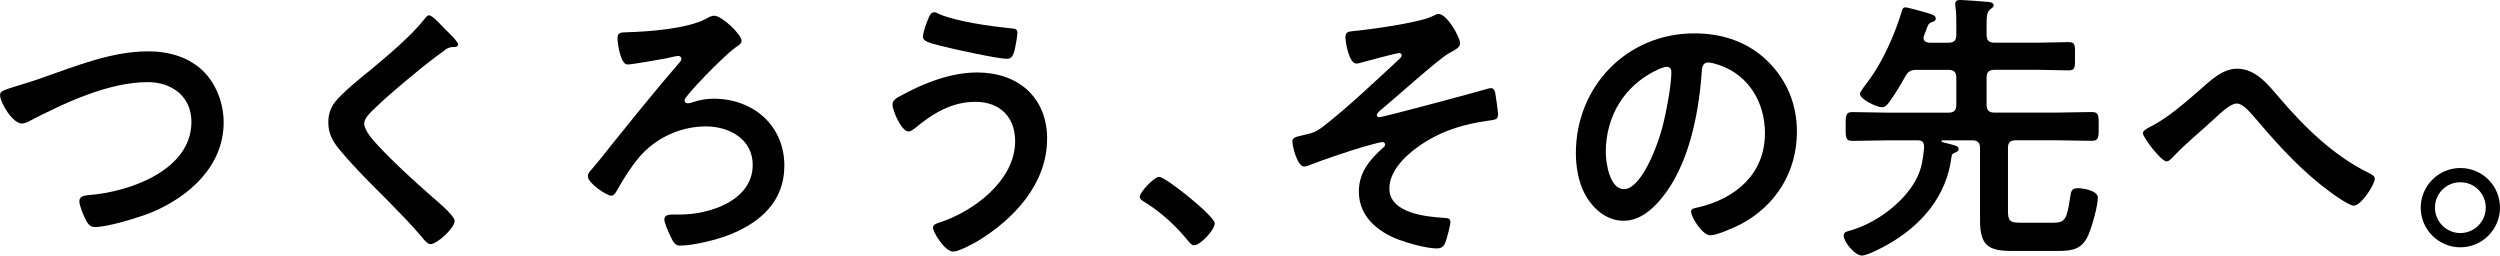 <?xml version="1.0" encoding="UTF-8"?><svg id="_レイヤー_2" xmlns="http://www.w3.org/2000/svg" viewBox="0 0 872.09 89.15"><g id="_レイヤー_1-2"><g><path d="M14.93,27.06c11.64-4.08,24.18-9.15,36.72-9.15,7.26,0,14.43,1.99,19.6,7.26,4.38,4.58,6.77,11.14,6.77,17.51,0,15.32-12.14,26.07-25.47,31.54-4.28,1.69-14.93,4.98-19.4,4.98-1.69,0-2.39-1-3.18-2.39-.8-1.49-2.29-5.07-2.29-6.67,0-1.79,2.09-1.99,3.38-2.09,13.93-1.09,35.72-8.56,35.72-25.57,0-8.86-6.87-13.83-15.22-13.83-13.83,0-29.25,7.36-41.39,13.63-.8,.4-1.59,.8-2.59,.8-3.08,0-7.56-7.16-7.56-9.95,0-1.29,1.19-1.69,5.37-2.99,2.29-.7,5.37-1.59,9.55-3.08Z"/><path d="M159.79,15.52c0,.99-1.39,.9-2.09,.9-1.09,.1-1.89,.5-2.69,1.19-2.49,1.79-4.98,3.68-7.46,5.67-5.57,4.58-11.24,9.15-16.42,14.13-1.89,1.79-4.08,3.78-4.08,5.67,0,2.49,3.28,6.07,4.98,7.86,5.67,6.07,11.84,11.64,18.01,17.11,1.69,1.49,8.56,7.06,8.56,9.05,0,2.39-6.07,8.06-8.46,8.06-1.09,0-2.49-1.79-3.08-2.59-3.78-4.48-7.96-8.66-12.04-12.84-5.37-5.37-10.85-10.75-15.72-16.52-2.79-3.18-4.78-6.07-4.78-10.55,0-2.49,.7-4.88,2.19-6.87,2.49-3.28,9.35-8.86,12.84-11.64,5.87-4.88,13.93-11.64,18.61-17.61,.4-.5,.9-1.19,1.49-1.19,1.29,0,4.18,3.38,5.27,4.48,.9,.9,4.88,4.58,4.88,5.67Z"/><path d="M258.69,14.23c0,1.29-1.99,2.09-2.69,2.79-3.48,2.49-17.21,16.42-17.21,18.01,0,.6,.5,.99,1.09,.99,.7,0,1.29-.2,1.89-.4,2.39-.8,4.78-1.19,7.16-1.19,13.73,0,24.68,9.25,24.68,23.38,0,12.54-8.46,19.9-19.4,24.18-4.38,1.69-12.34,3.68-17.01,3.68-1.59,0-2.29-1-3.38-3.38-.6-1.29-2.09-4.48-2.09-5.77,0-1.69,1.99-1.69,3.48-1.69h2.09c10.25,0,25.27-4.88,25.27-17.31,0-9.05-8.26-13.43-16.32-13.43-8.86,0-17.51,3.98-23.28,10.75-3.18,3.78-5.47,7.56-7.96,11.94-.4,.6-.9,1.49-1.79,1.49-1.59,0-8.16-4.38-8.16-6.77,0-.99,.7-1.79,1.39-2.49,2.79-3.18,8.06-10.05,11.04-13.63,6.47-8.06,13.03-16.02,19.8-23.88,.2-.3,.4-.6,.4-.99,0-.6-.5-1-1.09-1s-3.18,.6-3.98,.8c-1.99,.4-12.24,2.19-13.73,2.19-2.49,0-3.48-7.56-3.48-8.96,0-2.29,1-2.19,3.18-2.29,7.56-.2,21.29-1.19,27.86-4.78,.8-.5,1.79-.99,2.69-.99,2.69,0,9.55,6.57,9.55,8.76Z"/><path d="M365.26,48.46c0,15.62-11.54,27.96-24.18,35.62-1.69,1-6.67,3.68-8.56,3.68-2.99,0-7.06-6.77-7.06-8.36,0-1,1.09-1.39,1.99-1.69,11.94-3.78,26.67-14.63,26.67-28.46,0-8.46-5.37-13.73-13.83-13.73s-15.12,4.18-21.29,9.35c-.6,.4-1.39,1-2.09,1-2.39,0-5.57-7.16-5.57-9.45,0-1.59,1.79-2.49,2.99-3.08,7.96-4.38,17.31-8.06,26.57-8.06,14.13,0,24.38,8.56,24.38,23.18ZM323.96,6.17c.4-.9,.8-1.89,1.99-1.89,.5,0,1.09,.3,1.59,.6,6.27,2.69,18.01,4.28,24.88,4.98,1.39,.1,2.49,.1,2.49,1.59,0,1.09-.7,4.98-.99,6.07-.5,1.99-1.09,2.99-2.69,2.99-3.18,0-19.1-3.48-22.89-4.48-4.18-1.09-6.37-1.59-6.37-3.18,0-1.69,1.29-5.07,1.99-6.67Z"/><path d="M404.35,61.69c2.29,0,19.4,13.73,19.4,16.22,0,2.19-4.98,7.66-7.26,7.66-.8,0-1.49-.9-1.99-1.49-4.28-5.27-9.35-9.95-15.12-13.53-.7-.4-1.79-1-1.79-1.89,0-1.69,5.07-6.97,6.77-6.97Z"/><path d="M509.33,15.22c0,1.39-1.99,2.29-4.08,3.48-3.68,2.09-19.2,16.12-23.88,19.9-.4,.4-1.09,1-1.09,1.59,0,.4,.4,.7,.9,.7,1.19,0,34.33-8.86,37.81-9.95,.4-.1,.8-.2,1.19-.2,.8,0,1.19,.9,1.39,1.49,.2,.9,1,6.77,1,7.66,0,1.89-1,1.89-3.98,2.29-7.46,1.09-14.03,2.99-20.5,6.77-5.67,3.38-13.43,9.55-13.43,16.82,0,8.66,12.94,9.85,19.3,10.25,1,.1,1.99,.1,1.99,1.39,0,1.19-1.29,6.07-1.79,7.26-.6,1.39-1.39,1.99-2.98,1.99-3.48,0-9.95-1.79-13.33-3.08-7.36-2.79-13.83-8.16-13.83-16.72,0-6.87,3.88-11.24,8.66-15.52,.3-.2,.5-.6,.5-.9,0-.7-.7-.9-1-.9-.7,0-5.87,1.49-6.97,1.79-4.08,1.19-13.63,4.38-17.61,5.97-.7,.3-1.89,.8-2.69,.8-2.29,0-4.08-6.87-4.08-8.76,0-1.49,1.29-1.59,4.58-2.39,3.08-.7,3.88-1.09,6.37-2.99,8.36-6.47,18.61-16.22,26.47-23.48,.3-.3,.7-.7,.7-1.19s-.4-.8-.9-.8c-.8,0-11.14,2.79-12.64,3.18-.7,.2-1.59,.5-2.29,.5-2.49,0-3.78-7.26-3.78-9.15s1-1.99,2.79-2.19c5.67-.5,22.69-2.89,27.36-5.07,.6-.3,1.69-.9,2.29-.9,2.98,0,7.56,8.06,7.56,10.35Z"/><path d="M616.78,21.49c6.67,6.67,10.05,15.02,10.05,24.48,0,13.83-7.26,25.67-19.4,32.14-2.29,1.19-8.46,3.98-10.85,3.98-2.59,0-6.67-6.17-6.67-8.36,0-1,1.49-1.19,2.49-1.39,13.04-3.08,23.28-11.64,23.28-25.87,0-10.65-5.57-20.2-15.92-23.78-.9-.3-2.89-.9-3.78-.9-2.29,0-2.29,2.19-2.39,3.88-1.09,14.53-4.58,32.24-14.13,43.68-3.28,3.98-7.66,7.66-13.13,7.66-6.07,0-10.85-4.38-13.53-9.45-2.19-4.08-3.08-9.45-3.08-14.13,0-23.28,17.81-41.79,41.29-41.79,9.75,0,18.71,2.89,25.77,9.85Zm-38.71,2.89c-11.34,5.37-17.91,16.02-17.91,28.66,0,3.68,1.29,12.94,6.37,12.94s10.55-11.34,13.33-21.49c1.29-4.78,3.18-14.63,3.18-19.4,0-1-.5-1.79-1.59-1.79-.8,0-2.59,.7-3.38,1.09Z"/><path d="M690.71,51.74c0-1.99-.8-2.79-2.79-2.79h-10.35c-.2,0-.3,.1-.3,.3,0,.1,.1,.3,.2,.3,3.88,1,5.77,1.29,5.77,2.29,0,.9-.8,1.29-1.49,1.49-.7,.3-.9,.6-1,1.39-1.69,13.73-10.45,23.88-22.19,30.55-1.89,1.09-7.16,3.88-9.05,3.88-2.49,0-6.37-4.78-6.37-6.97,0-1.29,1.29-1.49,2.39-1.79,8.26-2.39,16.82-8.46,21.59-15.62,2.98-4.48,3.58-8.06,4.08-13.33,0-1.69-.5-2.49-2.19-2.49h-10.45c-4.18,0-8.26,.2-12.34,.2-2.49,0-2.39-1.29-2.39-4.98,0-3.88-.1-5.07,2.39-5.07,4.08,0,8.16,.2,12.34,.2h21.09c1.99,0,2.79-.8,2.79-2.79v-9.35c0-1.99-.8-2.79-2.79-2.79h-11.04c-1.99,0-2.98,.5-3.98,2.29-1.59,2.89-3.68,6.37-5.67,9.05-.6,.8-1.29,1.69-2.49,1.69-1.89,0-7.66-2.79-7.66-4.68,0-.7,2.49-3.88,3.08-4.68,4.88-6.47,9.25-16.42,11.54-24.18,.2-.6,.4-1.29,1.19-1.29,.9,0,5.37,1.29,6.47,1.59,3.08,.9,4.18,1.19,4.18,2.29,0,.8-.8,1.09-1.39,1.29-1.19,.4-1.39,1.09-2.09,3.08-.2,.4-.4,1-.6,1.59-.1,.3-.2,.6-.2,.8,0,1.19,1,1.59,1.99,1.69h6.67c1.99,0,2.79-.8,2.79-2.79v-3.18c0-2.19,0-4.58-.3-6.57-.1-.3-.1-.6-.1-.9,0-1.19,.8-1.49,1.79-1.49,1.09,0,8.66,.6,9.85,.7,.7,.1,1.79,.3,1.79,1.19,0,.6-.6,.9-1.29,1.49-1.09,.9-1.19,2.39-1.19,5.57v3.18c0,1.99,.8,2.79,2.79,2.79h15.12c3.58,0,7.16-.2,10.75-.2,2.39,0,2.19,1.19,2.19,4.88s.2,4.98-2.19,4.98c-3.58,0-7.16-.2-10.75-.2h-15.12c-1.99,0-2.79,.8-2.79,2.79v9.35c0,1.99,.8,2.79,2.79,2.79h21.59c4.08,0,8.16-.2,12.34-.2,2.49,0,2.39,1.29,2.39,5.07,0,3.58,.1,4.98-2.39,4.98-4.08,0-8.26-.2-12.34-.2h-14.13c-1.99,0-2.79,.7-2.79,2.79v21.79c0,3.48,.7,4.18,4.18,4.18h11.64c3.98,0,4.78-1.09,5.87-8.86,.3-1.99,.4-3.18,2.69-3.18,1.79,0,6.97,.8,6.97,3.28,0,2.89-1.99,9.95-3.18,12.74-2.09,5.17-5.47,5.87-10.65,5.87h-16.12c-8.26,0-11.14-1.89-11.14-10.65v-25.17Z"/><path d="M794.88,33.83c9.05,10.55,19,20.4,31.54,26.57,.9,.4,1.99,1,1.99,1.99,0,1.89-4.68,9.35-7.36,9.35-1.49,0-6.47-3.48-7.96-4.58-9.65-7.06-17.71-15.72-25.37-24.78-3.18-3.68-5.37-6.27-7.46-6.27s-5.07,2.79-7.66,5.17c-4.78,4.48-9.95,8.56-14.43,13.33-.6,.6-1.49,1.69-2.39,1.69-1.89,0-8.26-8.36-8.26-9.85,0-1.09,2.19-1.99,3.08-2.49,5.27-2.69,11.44-7.96,16.02-11.94,3.78-3.28,8.36-8.06,13.73-8.06,6.47,0,10.75,5.47,14.53,9.85Z"/><path d="M872.09,72.44c0,7.56-6.17,13.83-13.83,13.83s-13.83-6.27-13.83-13.83,6.17-13.83,13.83-13.83,13.83,6.17,13.83,13.83Zm-22.69,0c0,4.88,3.98,8.86,8.86,8.86s8.86-3.98,8.86-8.86-3.88-8.86-8.86-8.86-8.86,3.98-8.86,8.86Z"/></g></g></svg>